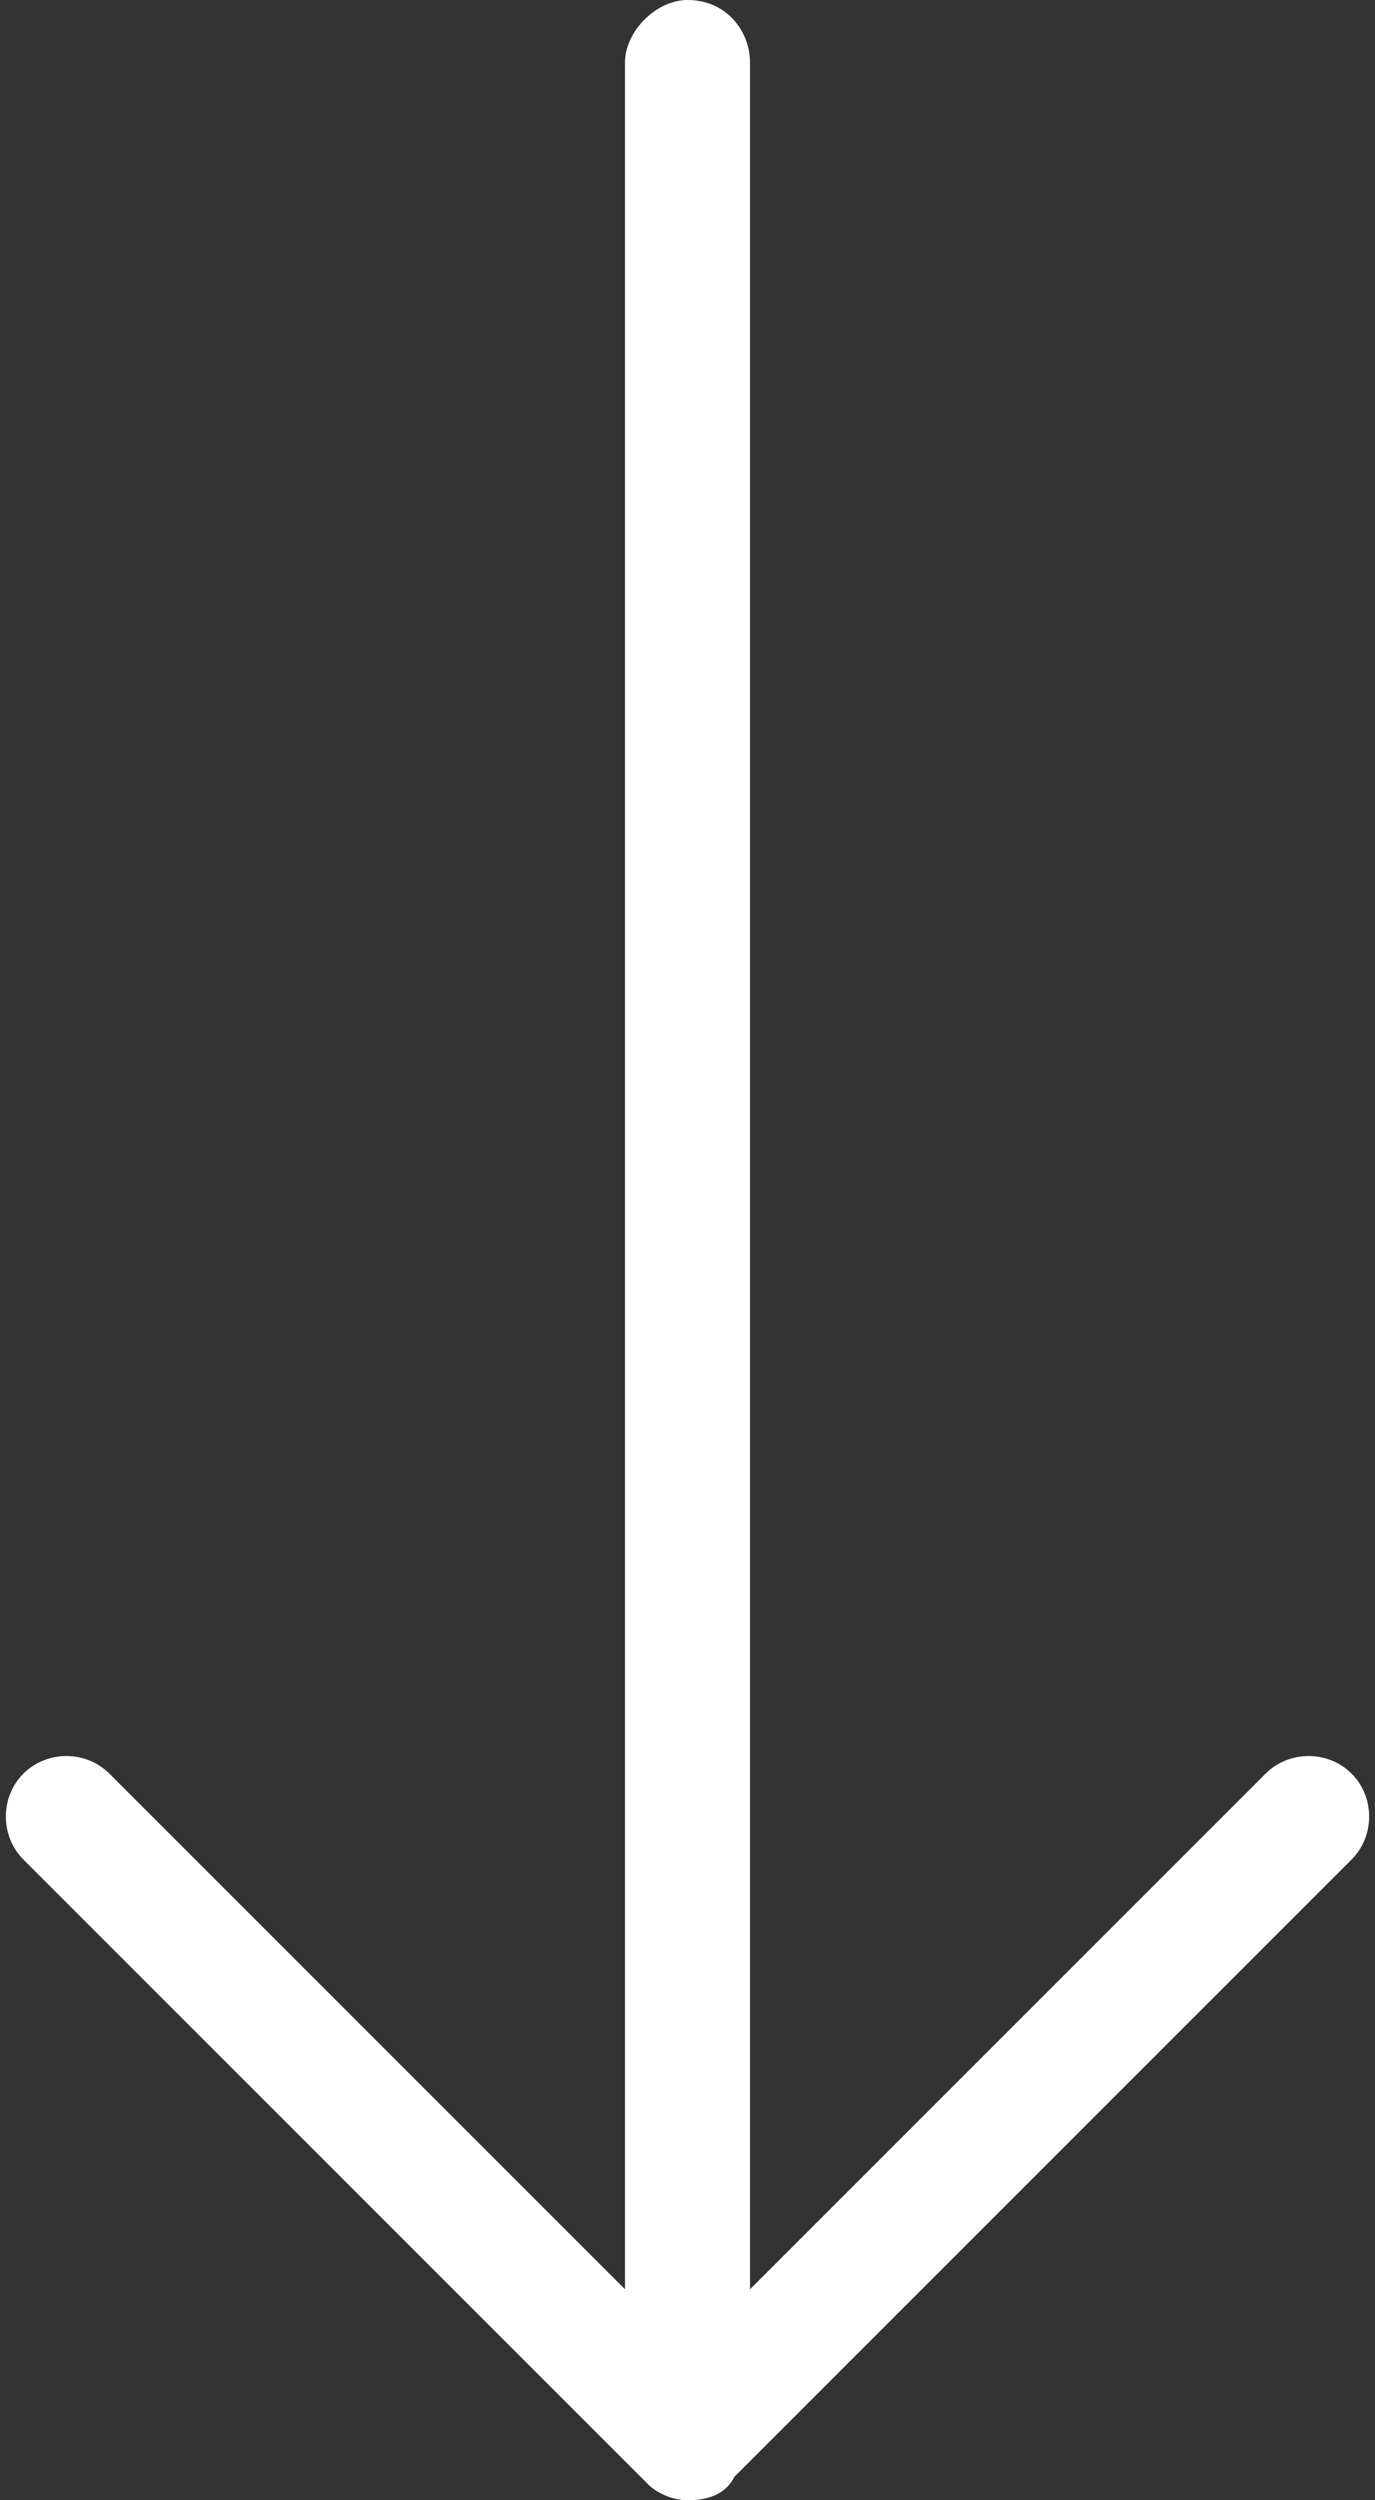 <?xml version="1.0" encoding="utf-8"?>
<!-- Generator: Adobe Illustrator 21.1.0, SVG Export Plug-In . SVG Version: 6.00 Build 0)  -->
<svg version="1.1" id="Layer_1" xmlns="http://www.w3.org/2000/svg" xmlns:xlink="http://www.w3.org/1999/xlink" x="0px" y="0px"
	 viewBox="0 0 17.6 32" style="enable-background:new 0 0 17.6 32;" xml:space="preserve">
<rect x="0" y="0" width="17.6" height="32" fill="#333333" stroke="none"/>
<style type="text/css">
	.st0{clip-path:url(#SVGID_2_);fill:#FFFFFF;}
</style>
<g>
	<defs>
		<rect id="SVGID_1_" width="17.6" height="32"/>
	</defs>
	<clipPath id="SVGID_2_">
		<use xlink:href="#SVGID_1_"  style="overflow:visible;"/>
	</clipPath>
	<path class="st0" d="M1.4,22.7c-0.3-0.3-0.8-0.3-1.1,0c-0.3,0.3-0.3,0.8,0,1.1l8,8C8.4,31.9,8.6,32,8.8,32c0,0,0,0,0,0c0,0,0,0,0,0
		c0.3,0,0.5-0.1,0.6-0.3l7.9-7.9c0.3-0.3,0.3-0.8,0-1.1c-0.3-0.3-0.8-0.3-1.1,0l-6.6,6.6V0.8C9.6,0.4,9.3,0,8.8,0C8.4,0,8,0.4,8,0.8
		v28.5L1.4,22.7z"/>
</g>
</svg>
